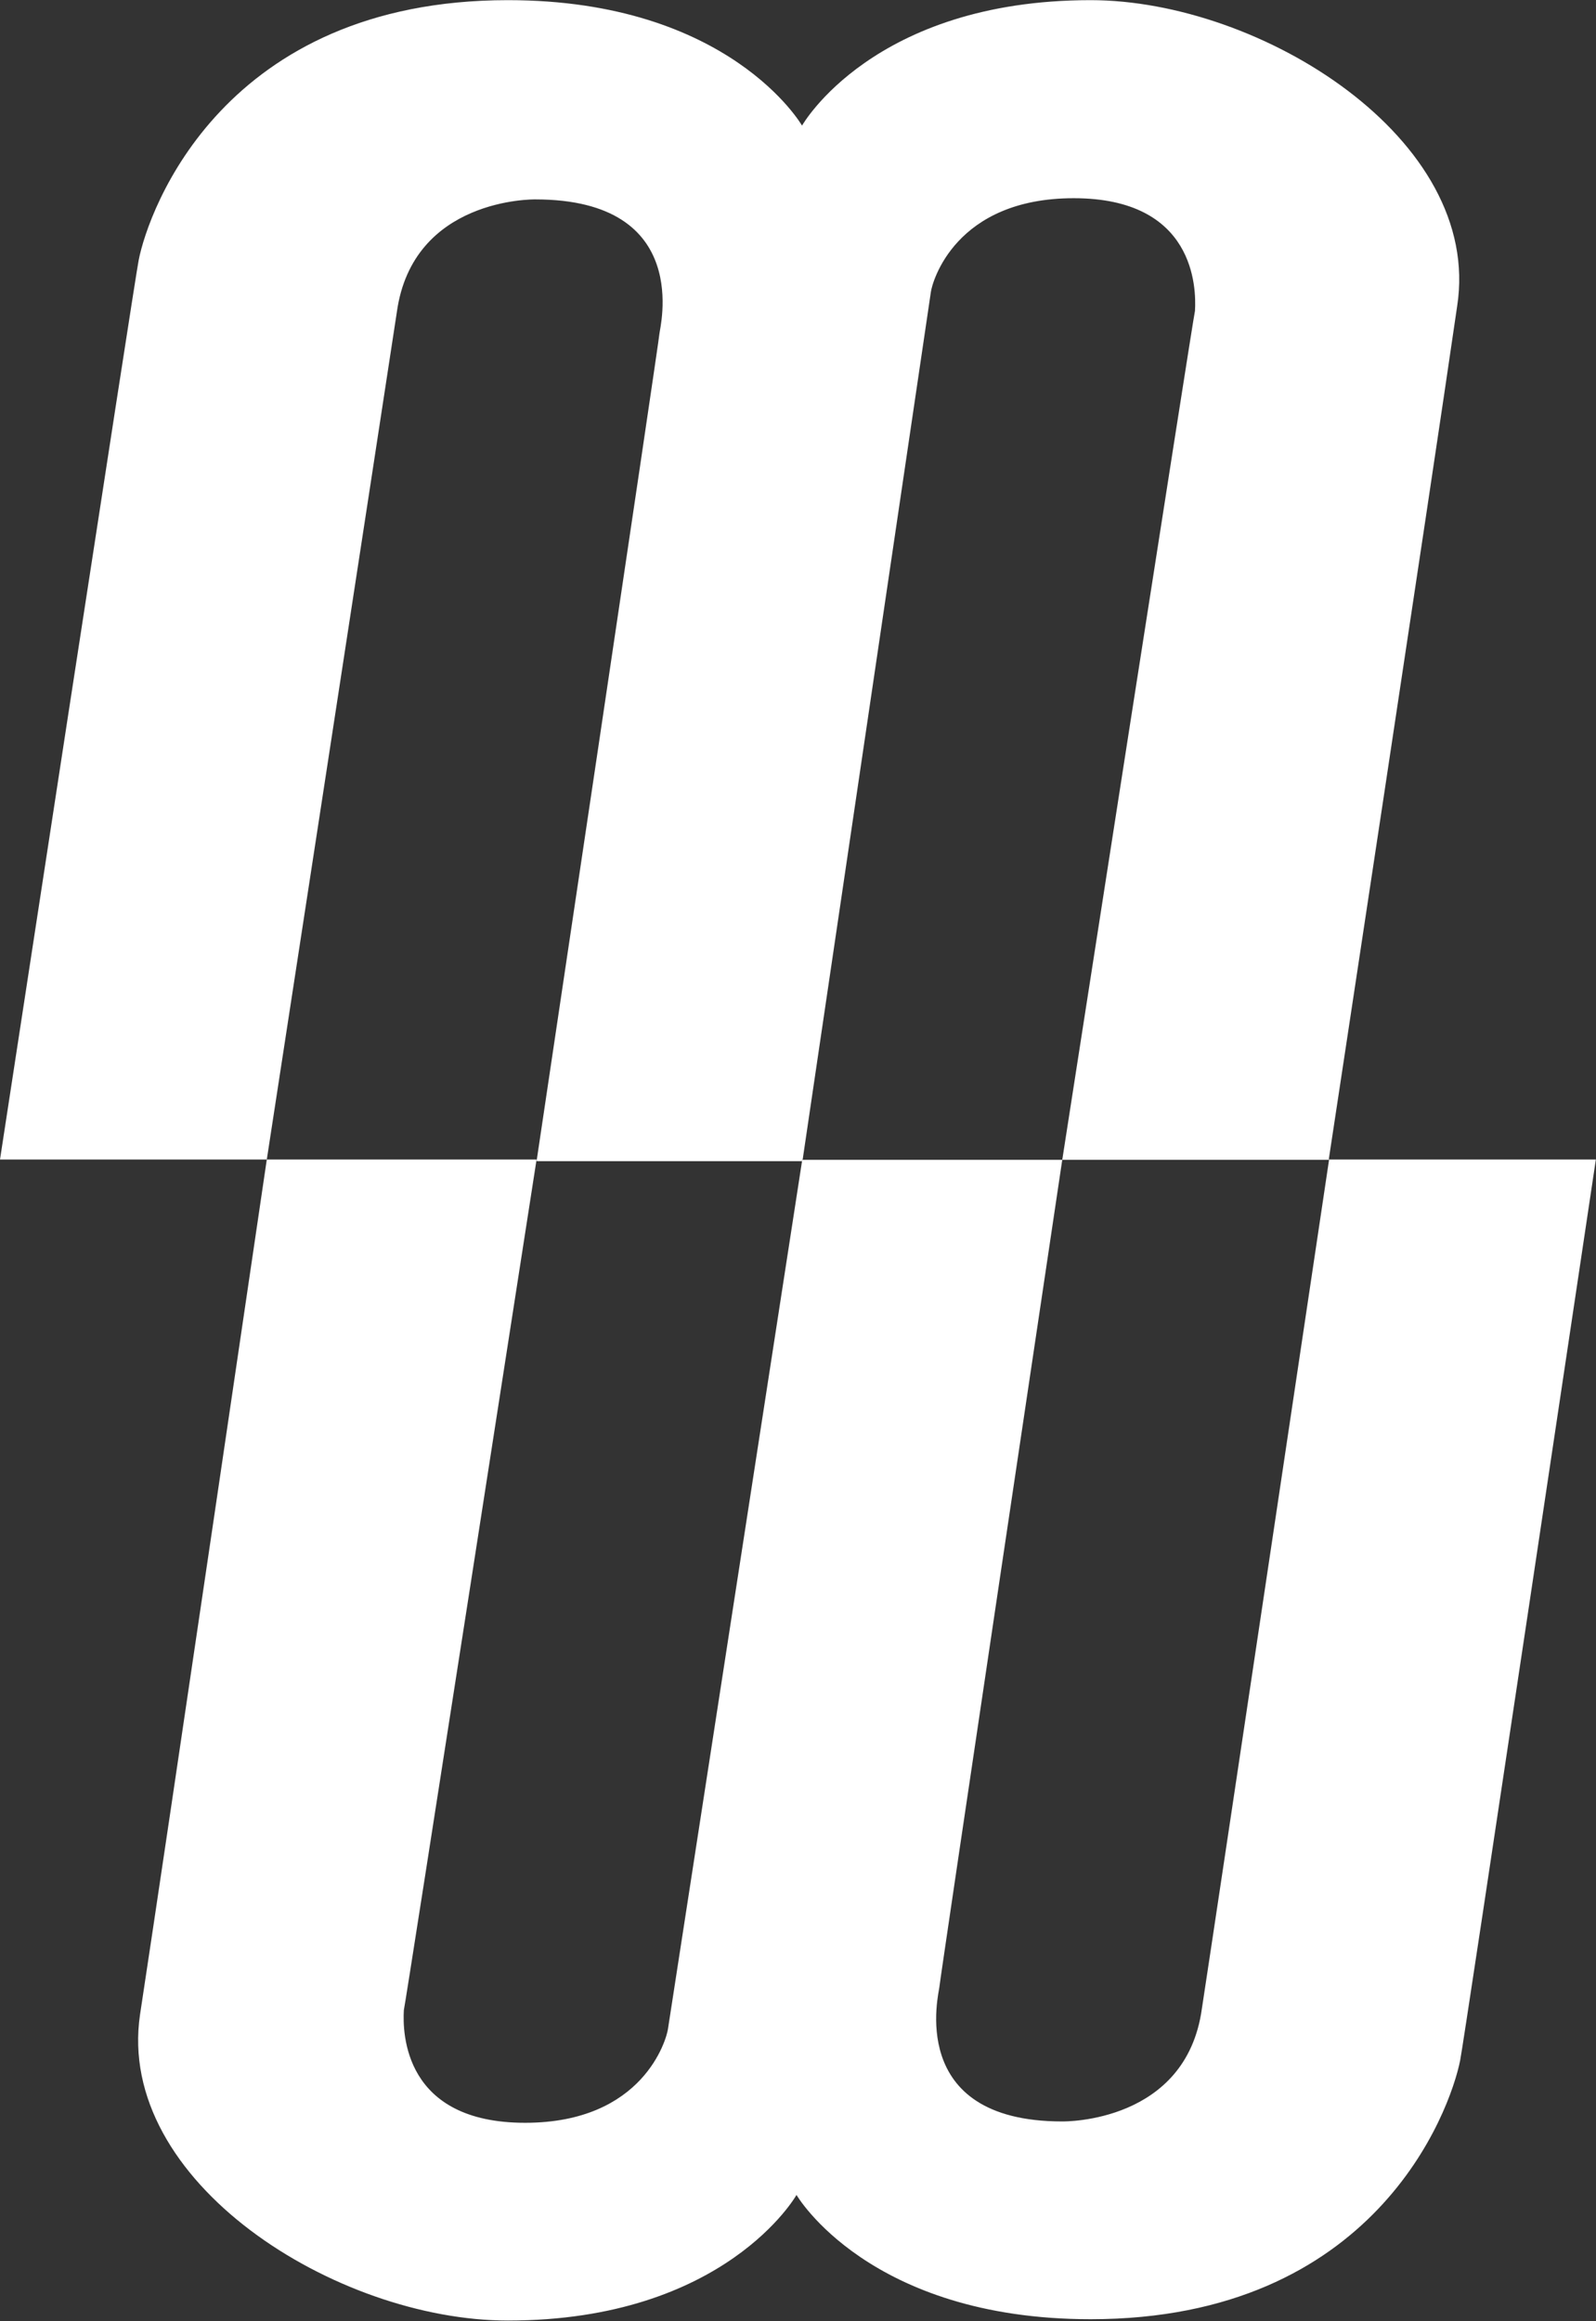 <svg version="1.2" xmlns="http://www.w3.org/2000/svg" viewBox="0 0 1069 1554" width="1069" height="1554">
	<rect x="0" y="0" width="1069" height="1554" fill="#333333" stroke="none"/>
	<title>MSEX_BIG copy-svg</title>
	<defs>
		<clipPath clipPathUnits="userSpaceOnUse" id="cp1">
			<path d="m-1323.93-1022.65h18786.26v11832.23h-18786.26z"/>
		</clipPath>
	</defs>
	<style>
		.s0 { fill: #ffffff } 
	</style>
	<g id="Clip-Path: Clip-Path: Page 1" clip-path="url(#cp1)">
		<g id="Clip-Path: Page 1">
			<g id="Page 1">
				<path id="Path 10" fill-rule="evenodd" class="s0" d="m178.7 776.3h-178.7c0 0 90.9-593.6 92.9-602.2 6.6-33.7 56.9-174 247.3-174 148.7 0 197 84 197 84 0 0 47.4-84 193.3-84 114 0 262.9 92.9 245.5 204.9-17.4 120-86 571.3-86 571.3h178.9c0 0-88.9 594.6-90.9 603.2-6.8 34-57.1 173.2-247.5 173.2-148.7 0-197-83.2-197-83.2 0 0-47.5 84.1-193.3 84.1-114.9 0-263-92.9-246.4-204.9 18.3-120 84.9-572.4 84.9-572.4h180.7c0 0-87.8 565.5-88.9 569.5-0.9 15.4 0 75.4 81.2 75.4 79.4 0 94.8-56.2 95.7-62.8l89.8-581h-177.8c0 0 82.3-551 82.3-554.1 0-2.9 23.1-89.8-83.2-89.8-0.9 0-82.1-1.1-92.7 75.5-11.6 76.3-87.1 567.3-87.1 567.3zm358.5 1.1l0.2-1.1h-0.2zm174.3-0.9c0 0-82.3 551-82.3 553.8 0 2.9-23.2 90 82.3 90 1.8 0 82.9 0.9 93.5-75.4 11.7-76.3 85.2-568.4 85.2-568.4h-178.7c0 0 87.8-564.7 88.9-568.4 0.9-15.4 0-75.4-81.2-75.4-79.4 0-94.8 56-95.7 62.8l-85.9 581z"/>
			</g>
		</g>
	</g>
</svg>